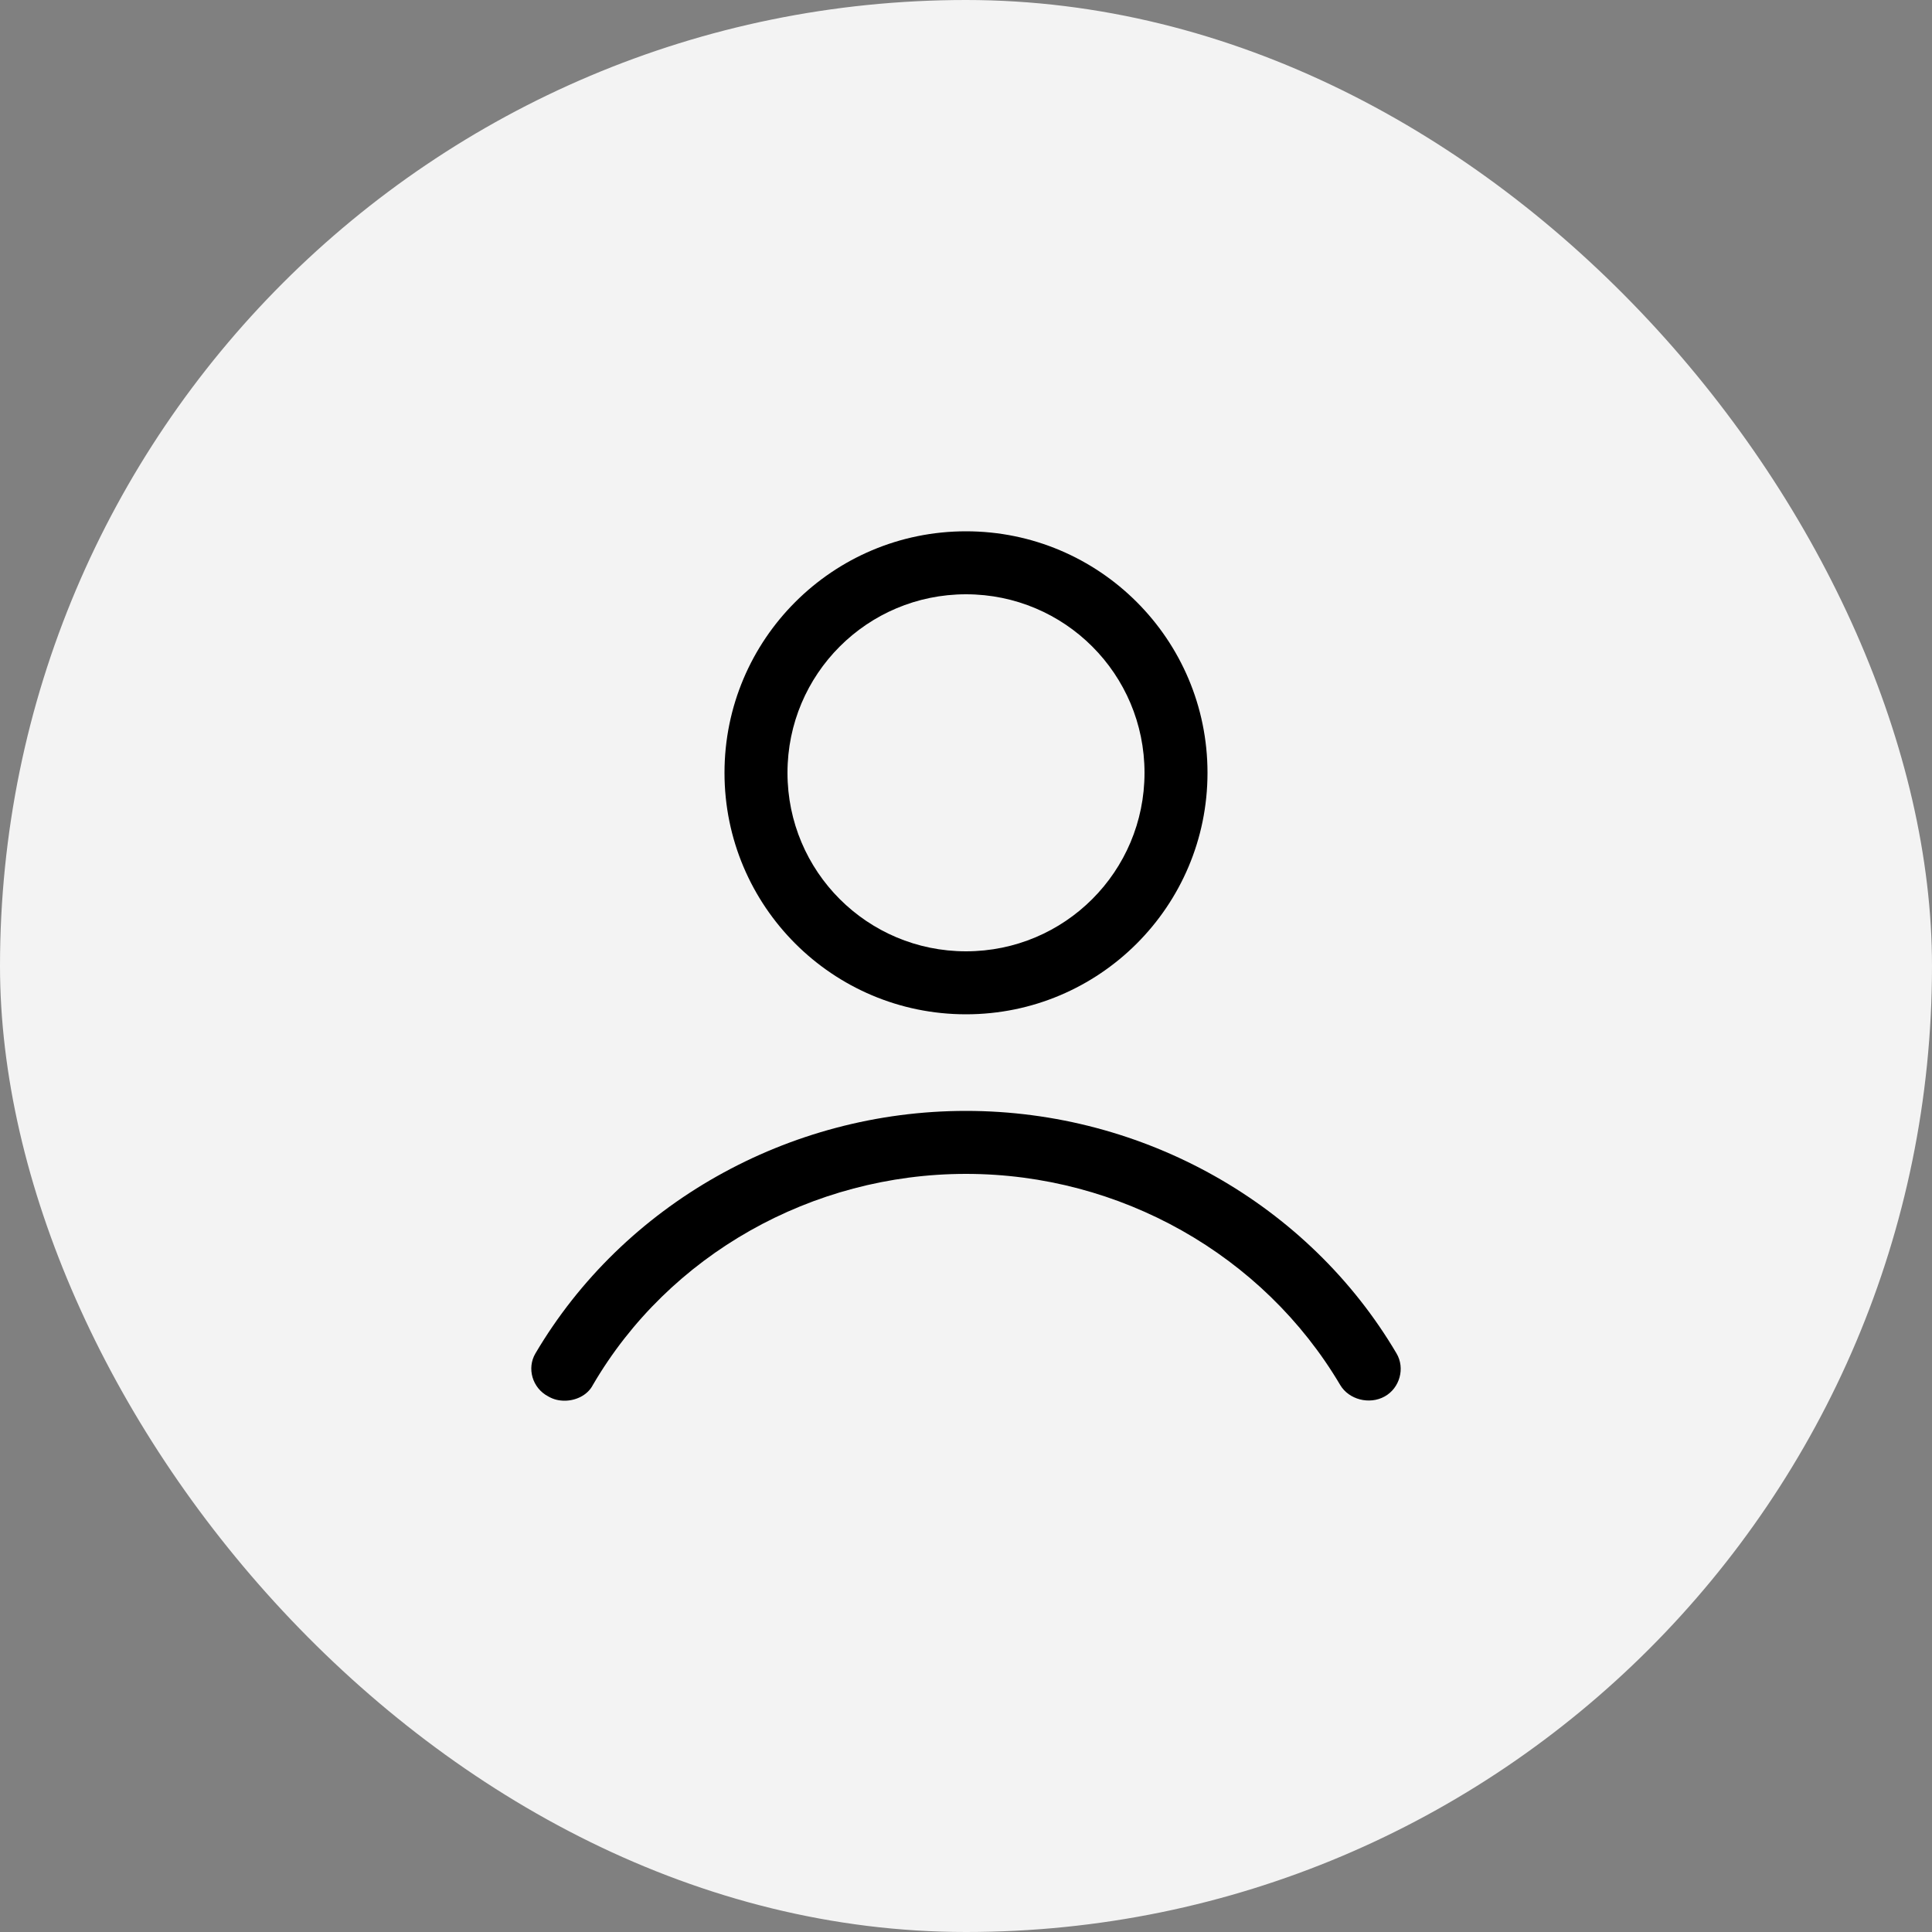 <svg width="40" height="40" viewBox="0 0 40 40" fill="none" xmlns="http://www.w3.org/2000/svg">
<rect x="0" y="0" width="40" height="40" fill="#808080" stroke="none"/>
<rect width="40" height="40" rx="20" fill="white" fill-opacity="0.9"/>
<path d="M25 16C25 13.239 22.761 11 20 11C17.239 11 15 13.239 15 16C15 18.761 17.239 21 20 21C22.761 21 25 18.761 25 16ZM16.304 16C16.304 13.957 17.956 12.304 20 12.304C22.044 12.304 23.696 13.957 23.696 16C23.696 18.044 22.044 19.696 20 19.696C17.956 19.696 16.304 18.044 16.304 16Z" fill="black"/>
<path d="M11.354 28.913C11.467 28.978 11.579 29 11.691 29C11.916 29 12.163 28.891 12.275 28.674C13.847 25.978 16.811 24.304 20 24.304C23.188 24.304 26.152 25.978 27.747 28.674C27.926 28.978 28.353 29.087 28.667 28.913C28.982 28.739 29.094 28.326 28.914 28.022C27.095 24.935 23.682 23 20 23C16.317 23 12.904 24.935 11.085 28.022C10.905 28.326 11.018 28.739 11.354 28.913Z" fill="black"/>
</svg>
